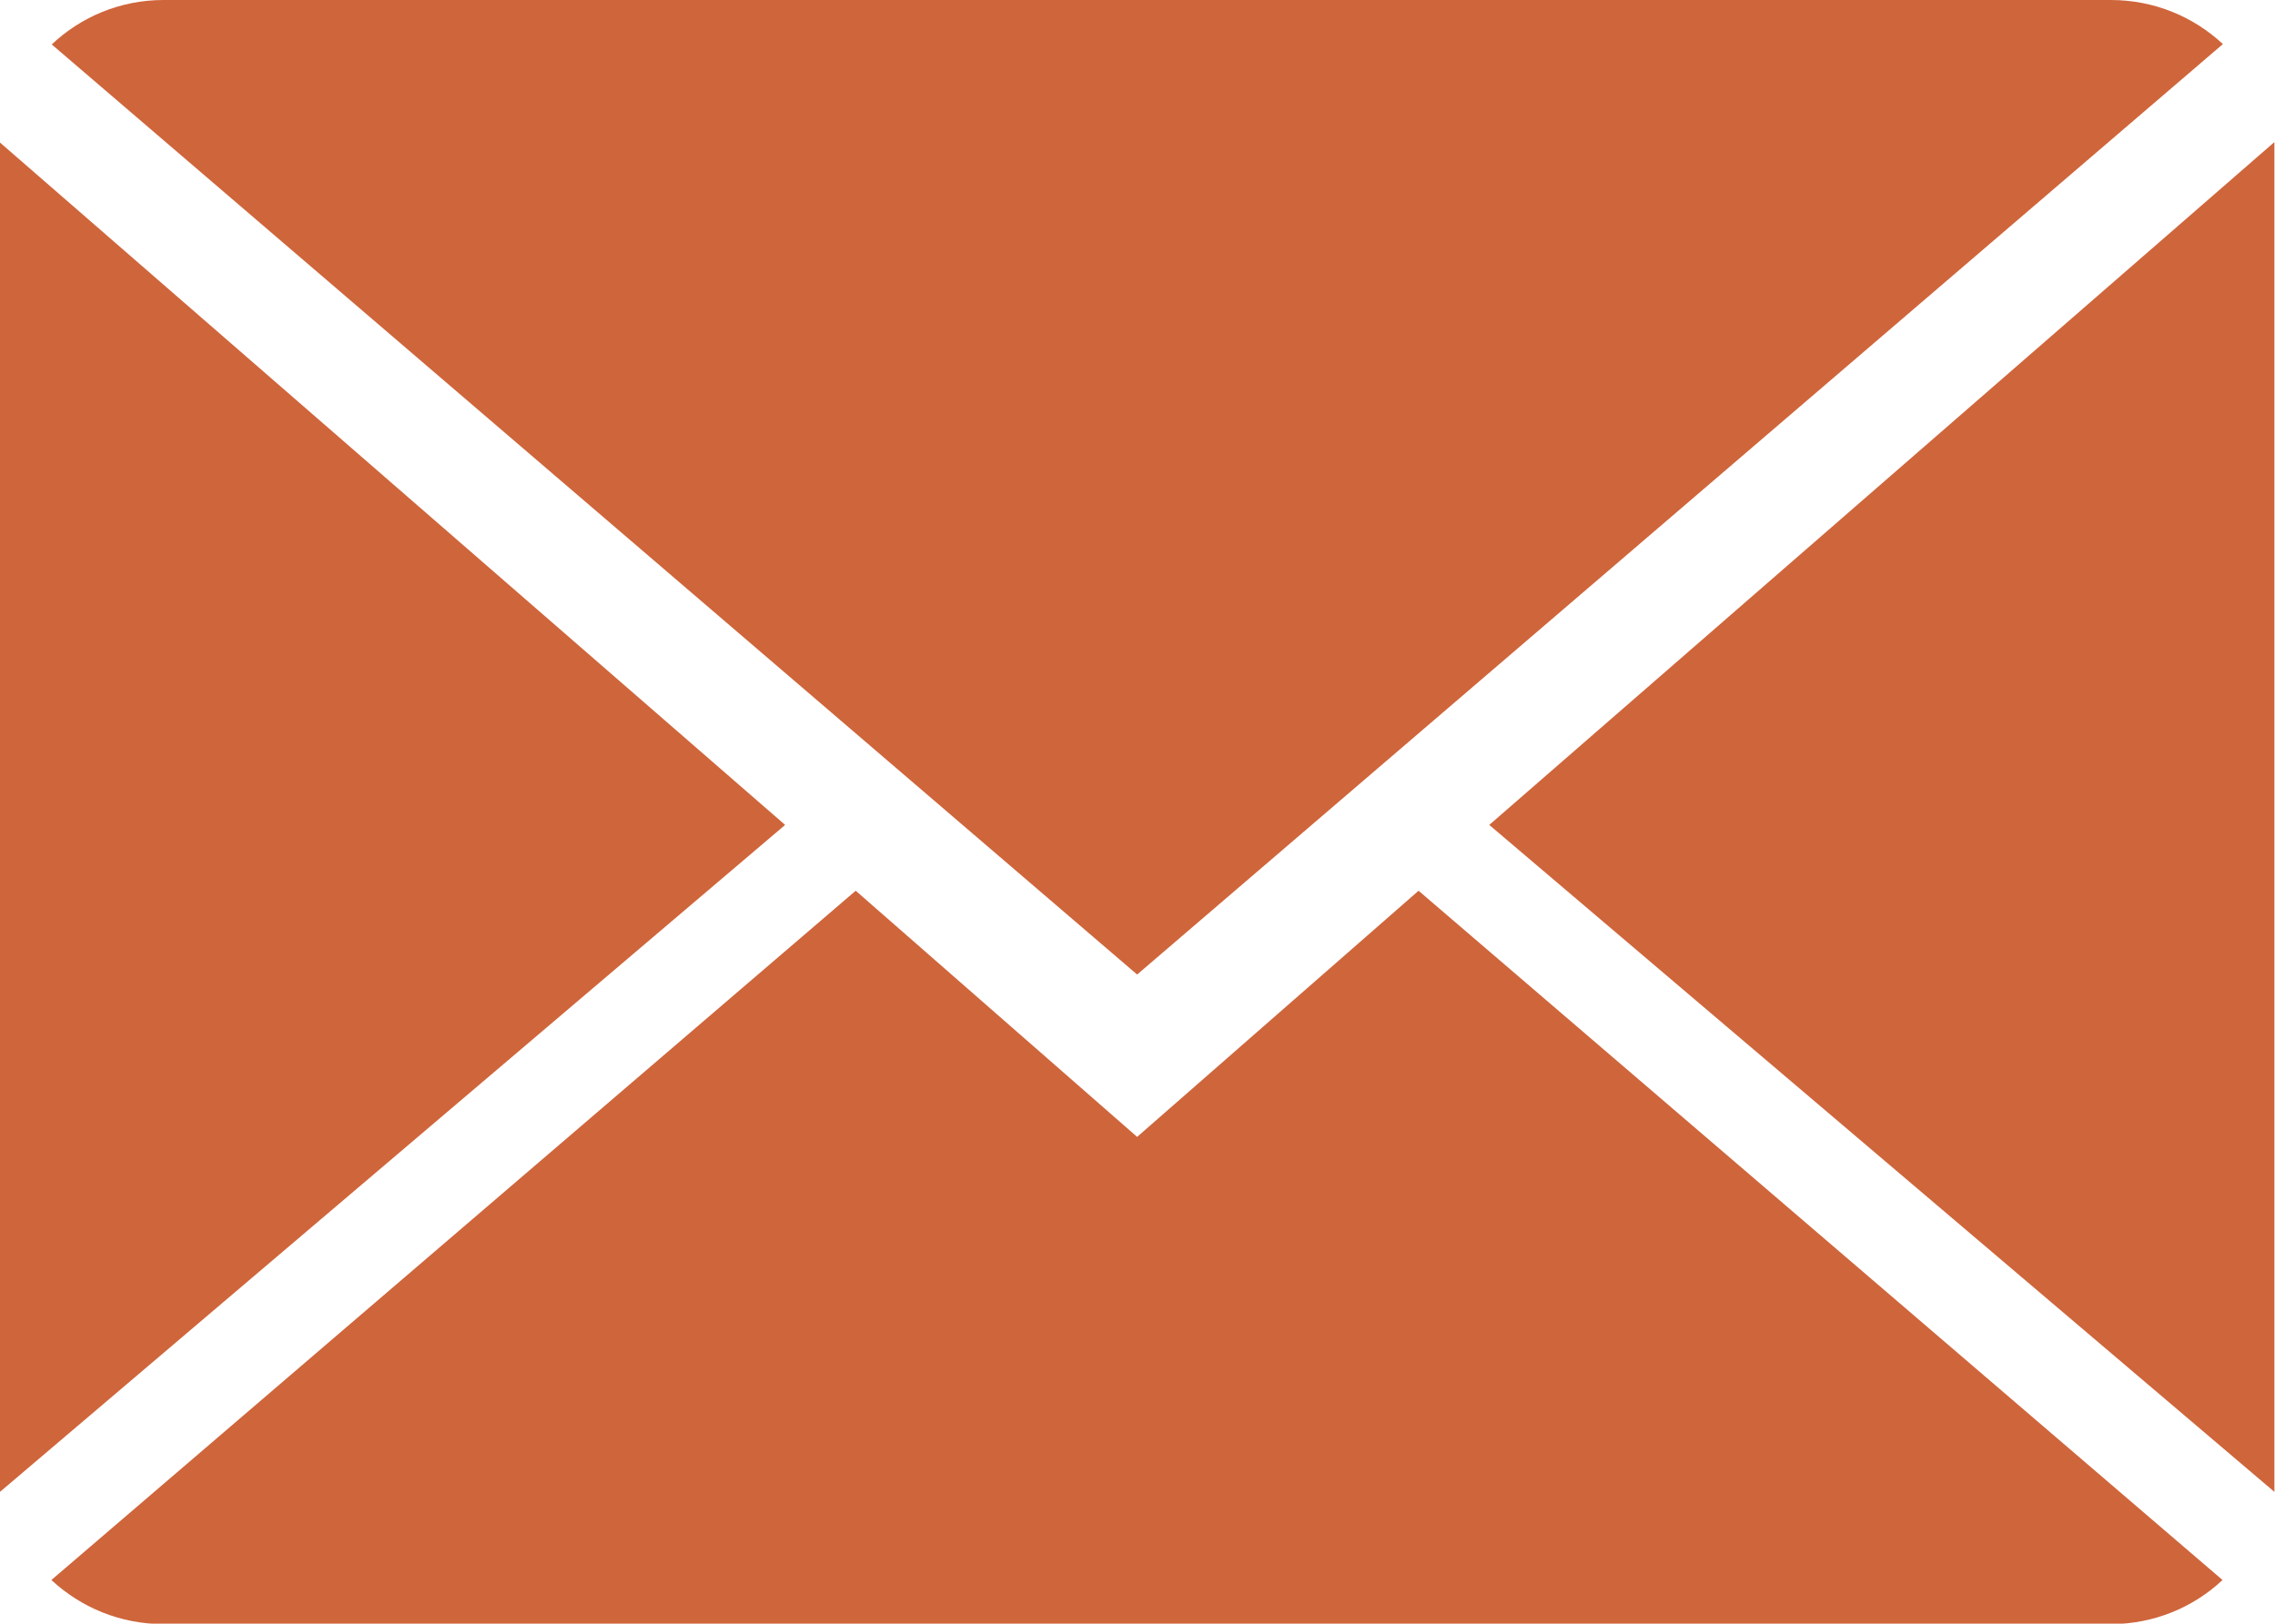 <?xml version="1.0" encoding="UTF-8" standalone="no"?><svg xmlns="http://www.w3.org/2000/svg" xmlns:xlink="http://www.w3.org/1999/xlink" fill="#000000" height="133.7" preserveAspectRatio="xMidYMid meet" version="1" viewBox="0.0 0.0 187.3 133.7" width="187.3" zoomAndPan="magnify"><g id="change1_1"><path d="M116.79,73.35l66.19,56.76c-2.4,2.25-5.64,3.63-9.21,3.63H13.47c-3.59,0-6.83-1.39-9.24-3.63l66.22-56.76 l23.17,20.27L116.79,73.35z M183.01,3.63C180.61,1.39,177.37,0,173.78,0H13.47C9.9,0,6.66,1.39,4.26,3.66l89.36,76.59L183.01,3.63z M0,11.74v111.11l64.64-54.92L0,11.74z M122.61,67.93l64.64,54.92V11.7L122.61,67.93z" fill="#cf653b"/></g></svg>